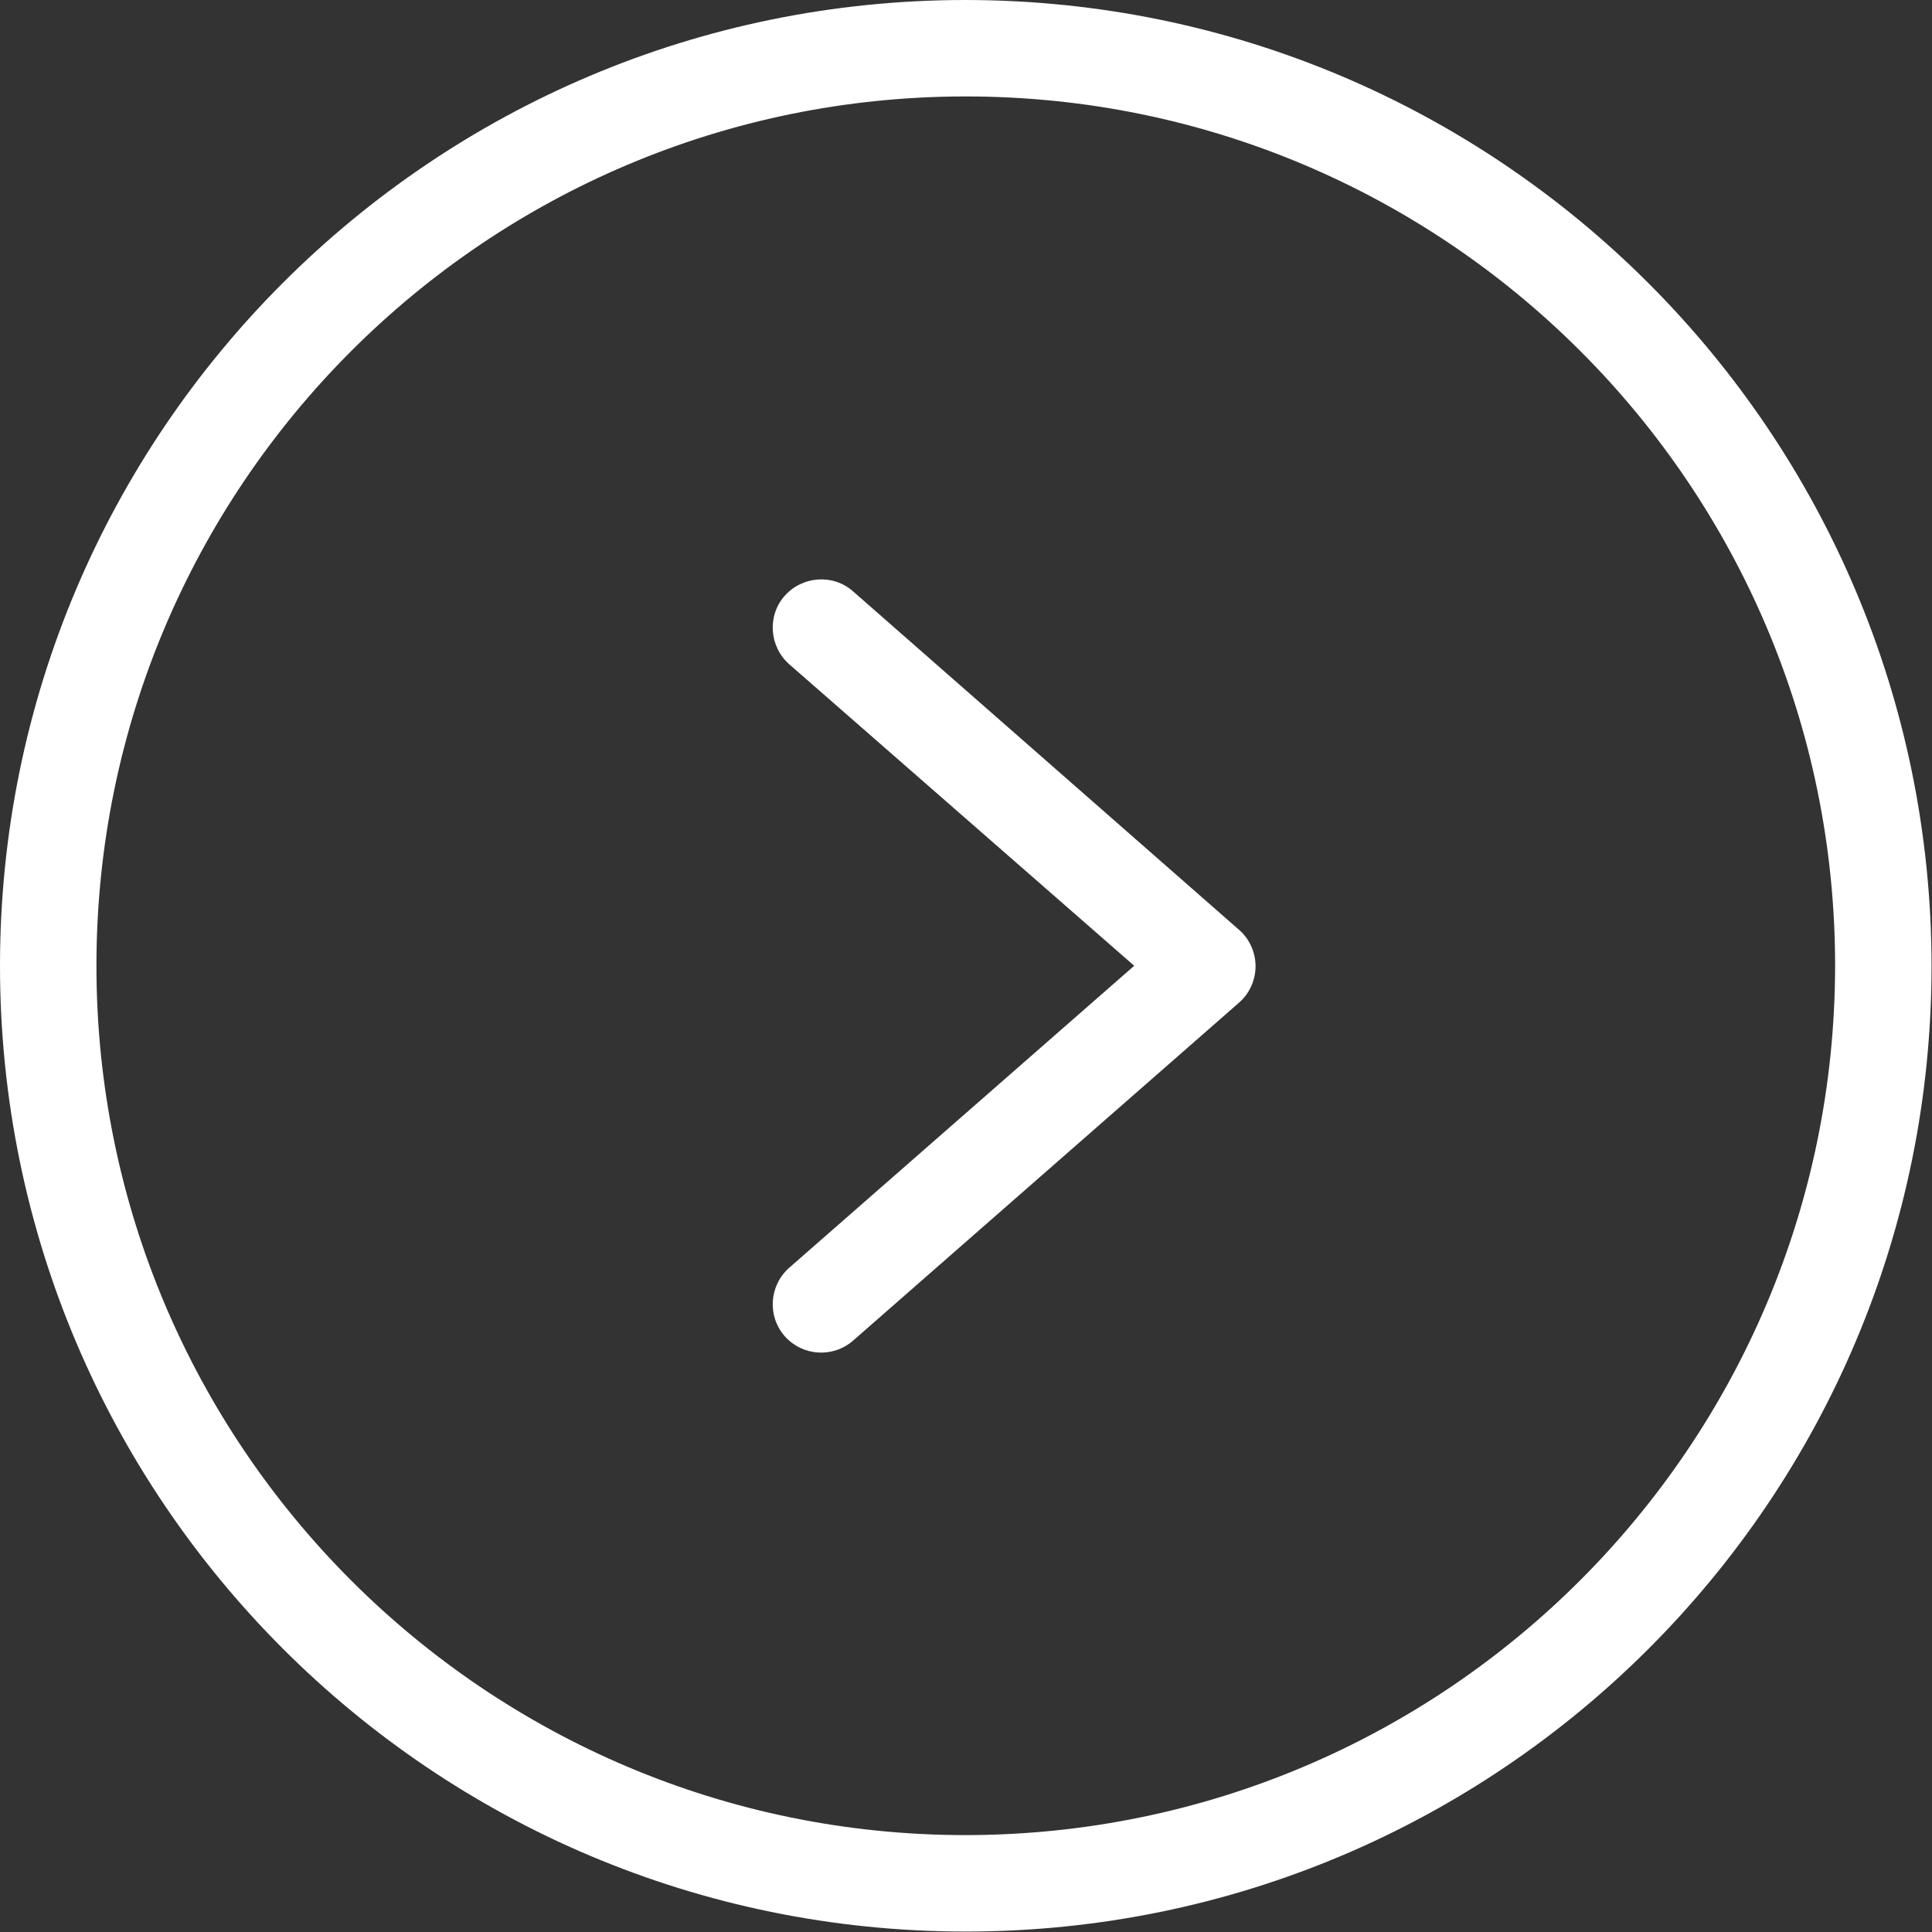 <?xml version="1.0" encoding="utf-8"?>
<!-- Generator: Adobe Illustrator 25.2.1, SVG Export Plug-In . SVG Version: 6.00 Build 0)  -->
<svg version="1.1" id="レイヤー_1" xmlns="http://www.w3.org/2000/svg" xmlns:xlink="http://www.w3.org/1999/xlink" x="0px"
	 y="0px" viewBox="0 0 426.7 426.7" style="enable-background:new 0 0 426.7 426.7;" xml:space="preserve">
<rect x="0" y="0" width="426.7" height="426.7" fill="#333333" stroke="none"/>
<style type="text/css">
	.st0{fill:#FFFFFF;}
</style>
<path class="st0" d="M213.3,0C95.5,0,0,95.5,0,213.3s95.5,213.3,213.3,213.3s213.3-95.5,213.3-213.3C426.5,95.6,331.1,0.1,213.3,0z
	 M213.3,405.3c-106,0-192-86-192-192s86-192,192-192s192,86,192,192C405.2,319.3,319.3,405.2,213.3,405.3z"/>
<path class="st0" d="M188.4,130.6c-4.4-3.9-11.2-3.4-15.1,1c-3.9,4.4-3.4,11.2,1,15.1l76.2,66.6L174.3,280c-4.4,3.9-4.9,10.6-1,15.1
	c3.9,4.4,10.6,4.9,15.1,1l85.3-74.7c2.3-2,3.6-5,3.6-8s-1.3-6-3.6-8L188.4,130.6z"/>
</svg>
